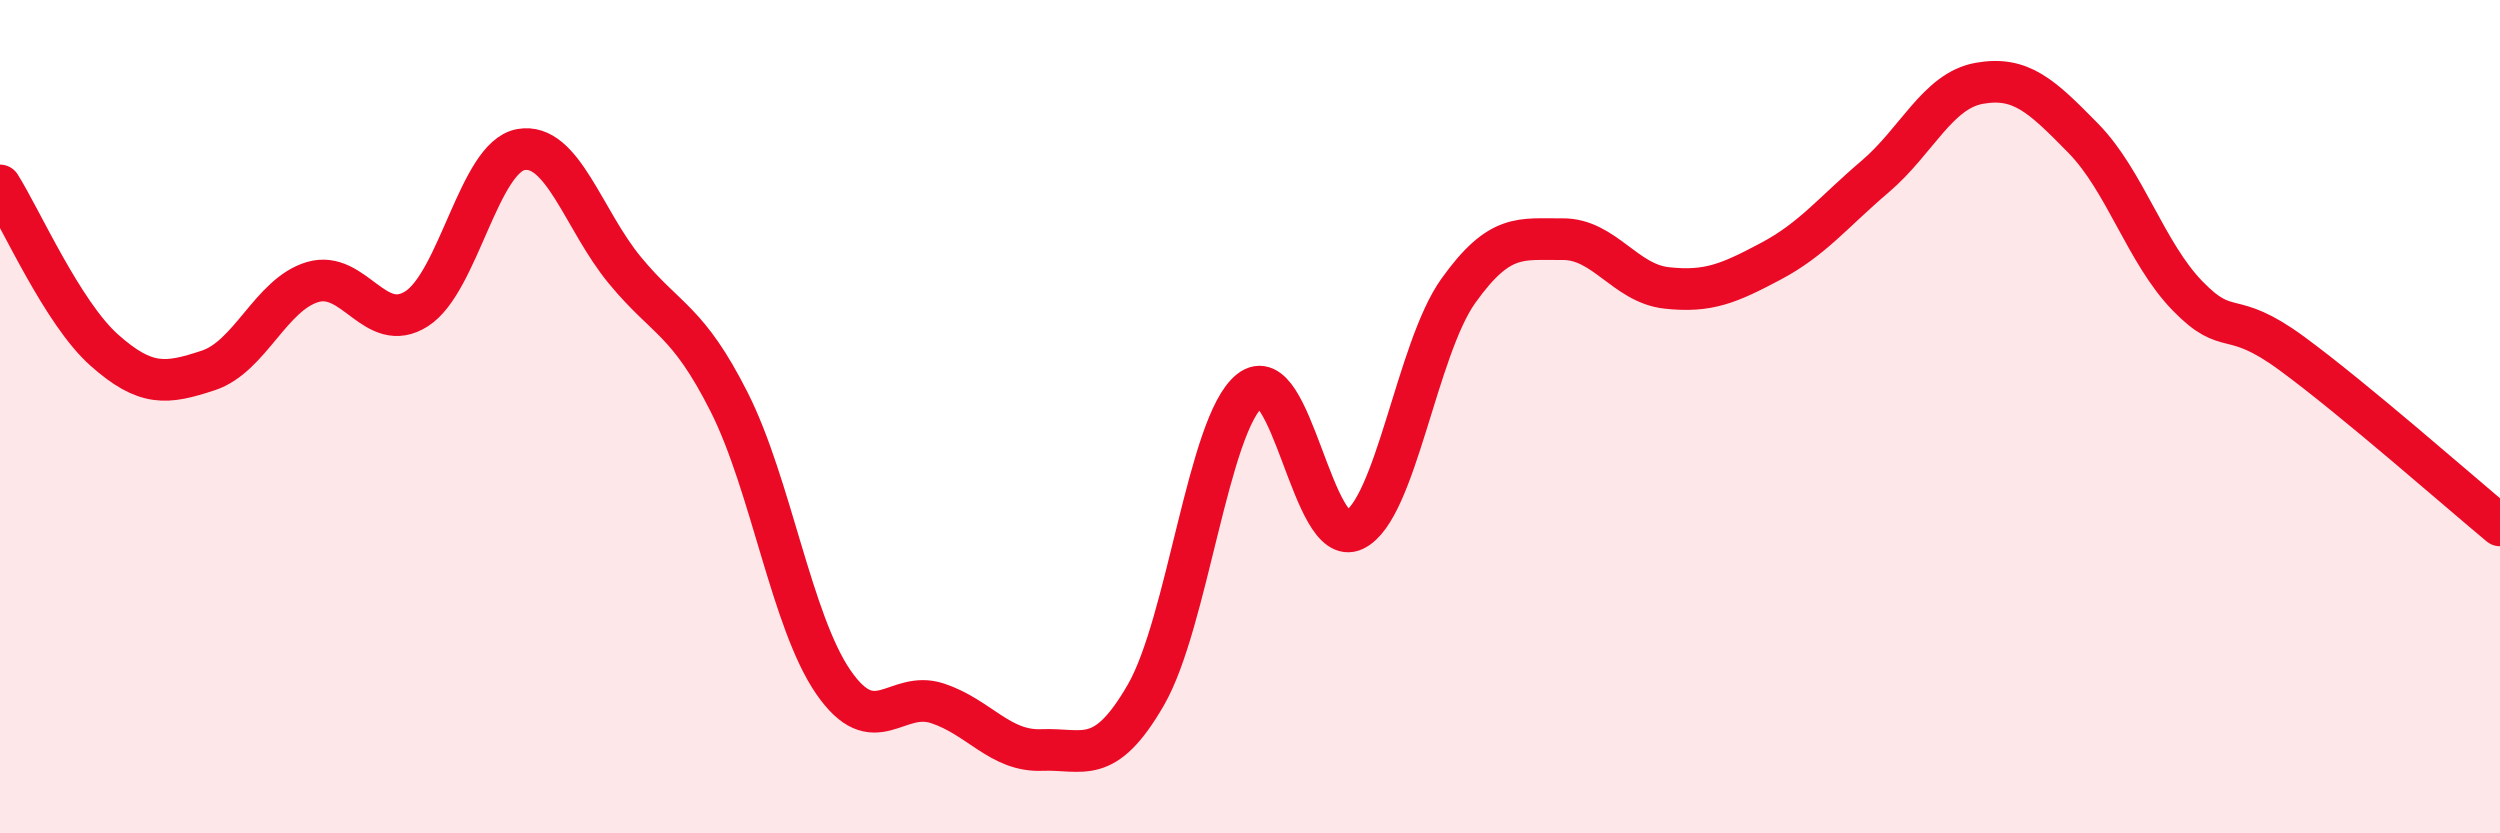 
    <svg width="60" height="20" viewBox="0 0 60 20" xmlns="http://www.w3.org/2000/svg">
      <path
        d="M 0,4.45 C 0.5,5.24 1.5,7.51 2.5,8.4 C 3.5,9.29 4,9.22 5,8.89 C 6,8.56 6.5,7.07 7.5,6.77 C 8.5,6.47 9,8.05 10,7.41 C 11,6.77 11.5,3.77 12.5,3.59 C 13.5,3.41 14,5.28 15,6.49 C 16,7.7 16.5,7.67 17.5,9.65 C 18.5,11.63 19,14.92 20,16.37 C 21,17.82 21.5,16.55 22.5,16.88 C 23.5,17.21 24,18.04 25,18 C 26,17.96 26.5,18.41 27.5,16.68 C 28.5,14.95 29,10.16 30,9.37 C 31,8.58 31.5,13.2 32.5,12.72 C 33.5,12.24 34,8.38 35,6.98 C 36,5.58 36.5,5.75 37.5,5.74 C 38.5,5.73 39,6.8 40,6.91 C 41,7.02 41.5,6.8 42.5,6.27 C 43.5,5.74 44,5.09 45,4.24 C 46,3.39 46.5,2.18 47.5,2 C 48.5,1.82 49,2.3 50,3.32 C 51,4.34 51.5,6.07 52.5,7.1 C 53.5,8.13 53.5,7.38 55,8.48 C 56.5,9.58 59,11.78 60,12.61L60 20L0 20Z"
        fill="#EB0A25"
        opacity="0.1"
        stroke-linecap="round"
        stroke-linejoin="round"
      />
      <path
        d="M 0,4.45 C 0.5,5.24 1.5,7.51 2.5,8.4 C 3.5,9.29 4,9.22 5,8.89 C 6,8.56 6.5,7.07 7.5,6.77 C 8.5,6.47 9,8.05 10,7.41 C 11,6.77 11.5,3.77 12.5,3.59 C 13.5,3.41 14,5.28 15,6.49 C 16,7.7 16.5,7.67 17.5,9.65 C 18.5,11.63 19,14.92 20,16.37 C 21,17.82 21.5,16.55 22.5,16.88 C 23.5,17.21 24,18.04 25,18 C 26,17.96 26.5,18.41 27.5,16.68 C 28.5,14.95 29,10.16 30,9.37 C 31,8.58 31.5,13.2 32.5,12.72 C 33.5,12.24 34,8.38 35,6.98 C 36,5.58 36.5,5.75 37.5,5.74 C 38.5,5.73 39,6.8 40,6.91 C 41,7.02 41.5,6.8 42.5,6.27 C 43.5,5.74 44,5.09 45,4.24 C 46,3.39 46.5,2.18 47.5,2 C 48.5,1.82 49,2.3 50,3.32 C 51,4.34 51.5,6.07 52.5,7.1 C 53.5,8.13 53.5,7.38 55,8.48 C 56.5,9.58 59,11.78 60,12.61"
        stroke="#EB0A25"
        stroke-width="1"
        fill="none"
        stroke-linecap="round"
        stroke-linejoin="round"
      />
    </svg>
  